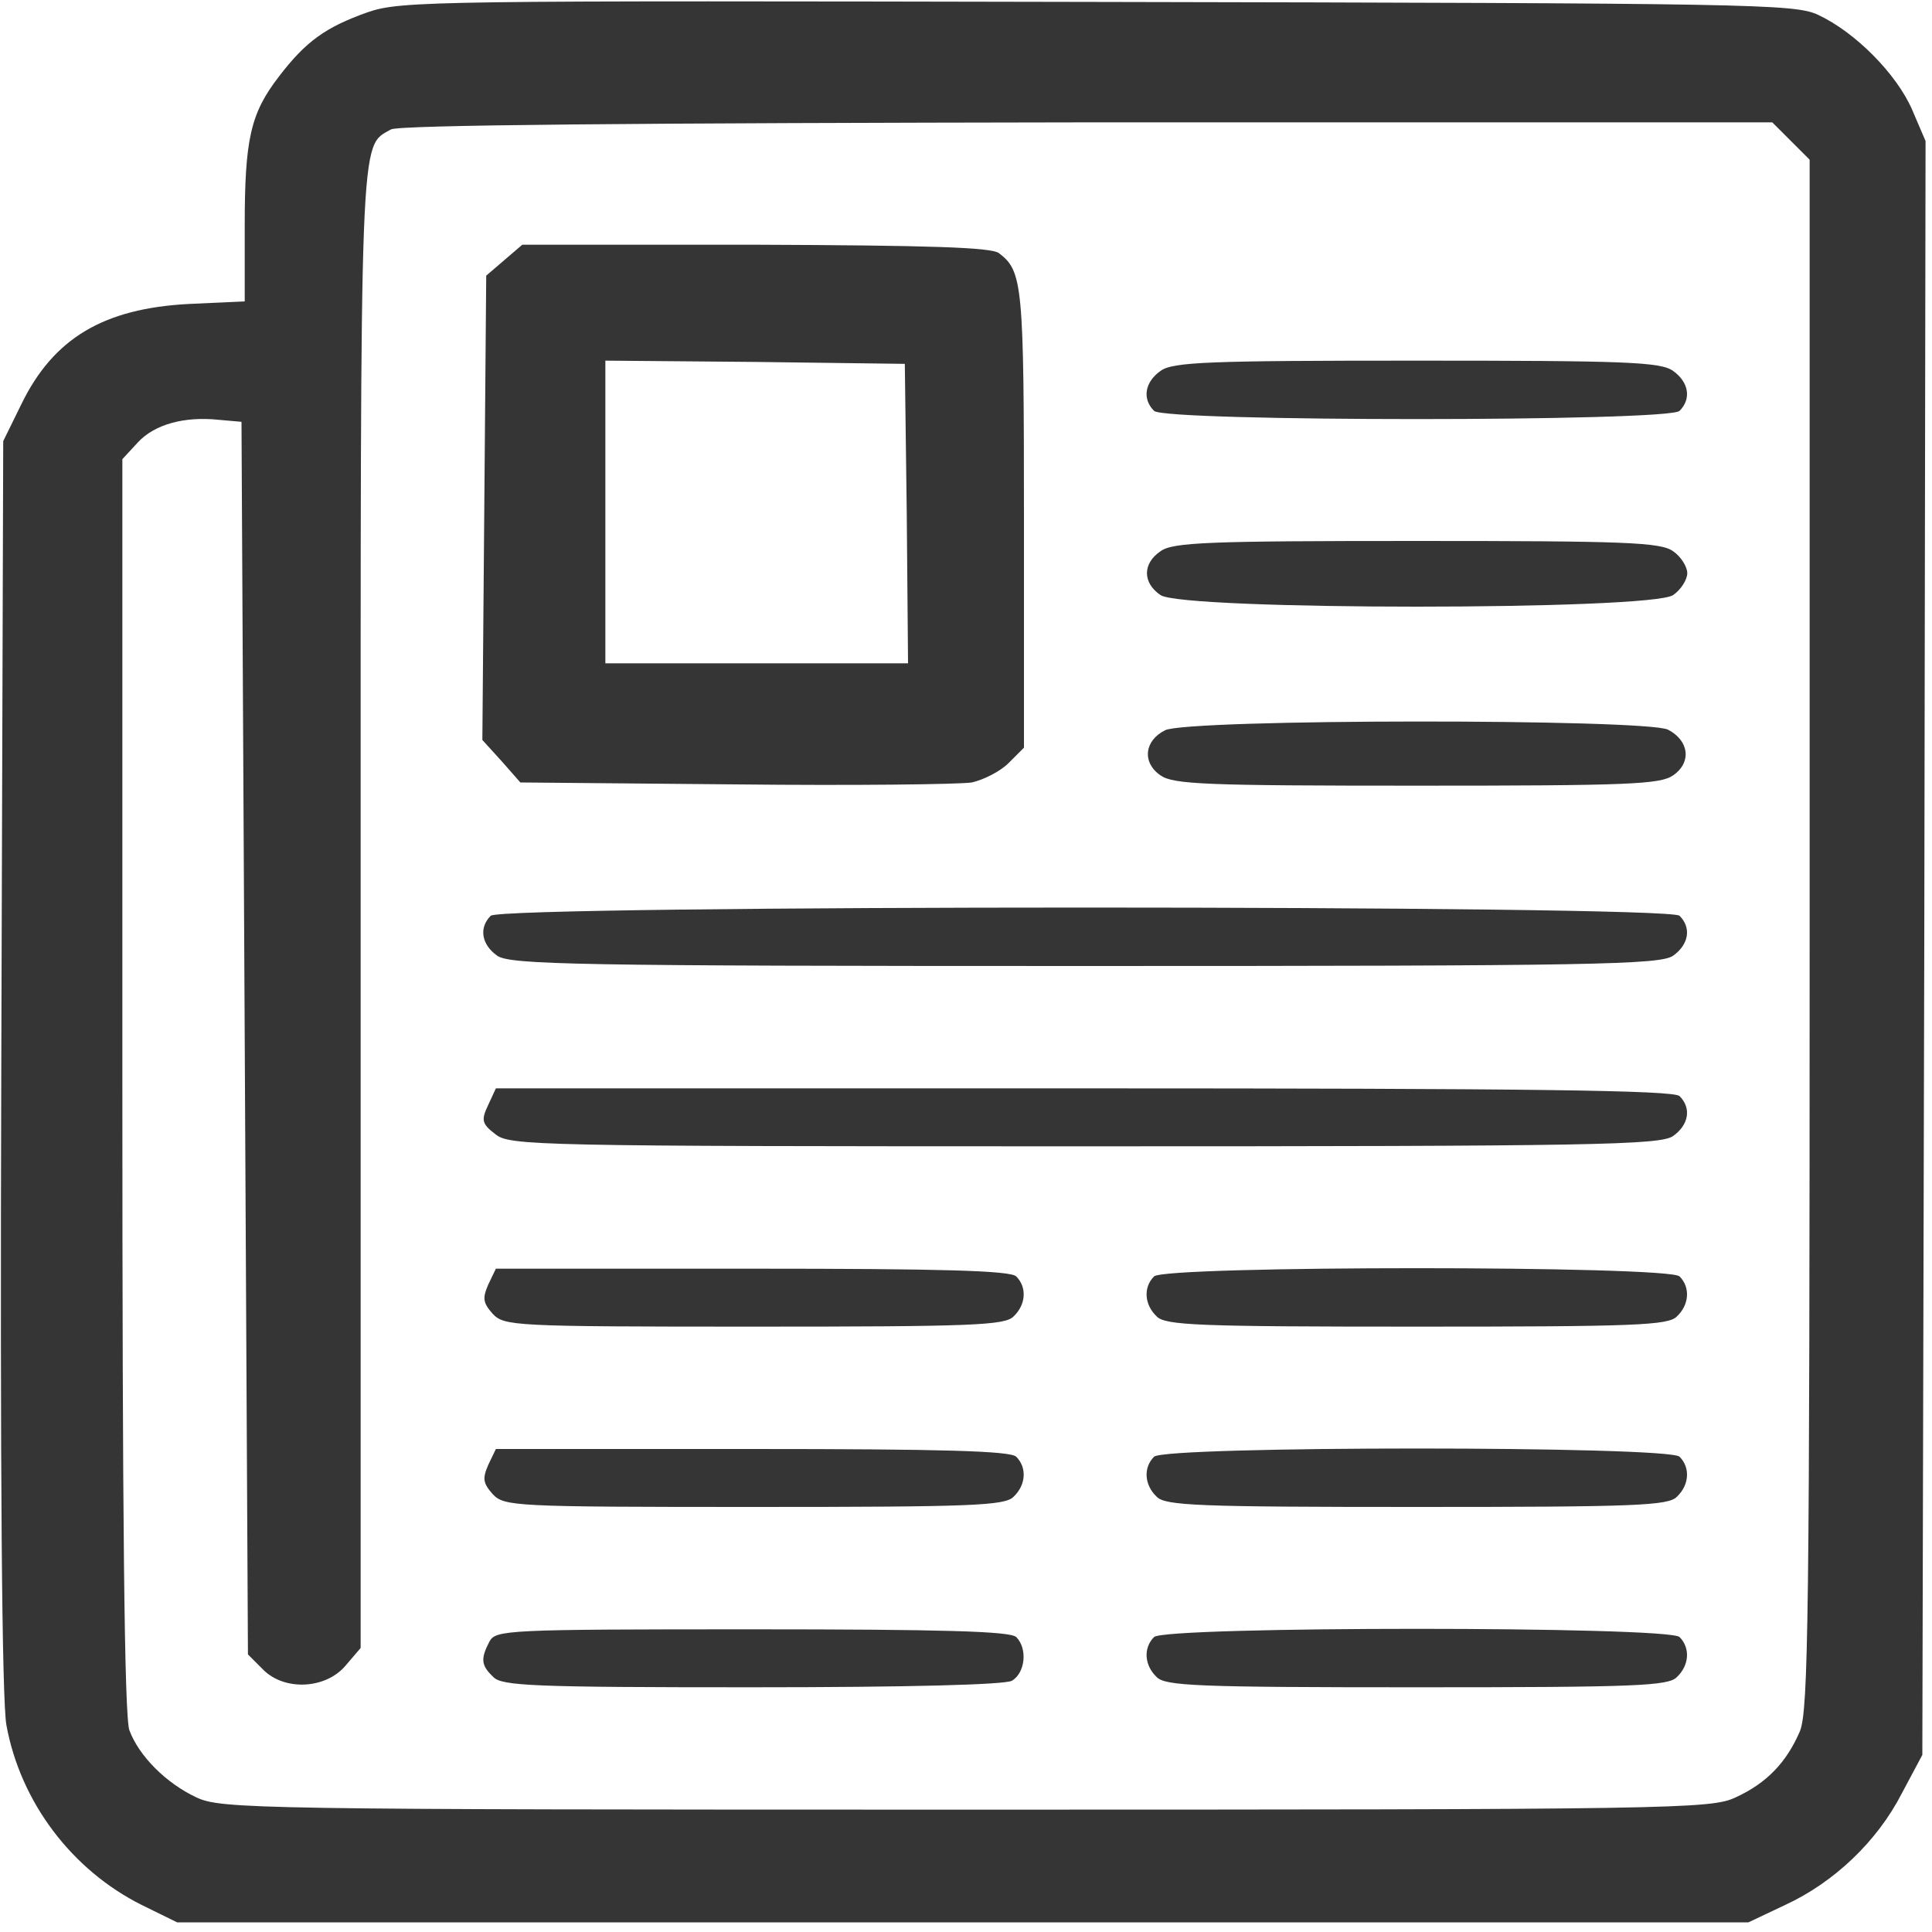 <svg version="1" xmlns="http://www.w3.org/2000/svg" width="400" height="400" viewBox="0 0 300 300"><g fill="#353535"><path d="M57.1 1.9c-6.5 2.3-9.6 4.5-13.8 10-4.4 5.7-5.3 9.7-5.3 23.2v11.7l-8.7.4c-13.2.7-21 5.3-26 15.6L.5 68.5l-.3 96.9C0 229 .3 264.2 1 267.9c2.2 12 10.2 22.5 21 27.9l5.5 2.7h244l5.7-2.7c7.6-3.5 14.3-9.9 18.1-17.3l3.2-6 .3-125.3.2-125.3-2.1-4.9c-2.4-5.5-8.8-12-14.6-14.7C278.7.6 271.9.5 170.5.3 67.5.1 62.3.1 57.1 1.9zm221 20l2.9 2.9V145c0 106.1-.2 120.5-1.5 123.8-2.1 4.9-5.2 8.1-10 10.3-3.8 1.8-9.3 1.9-119.5 1.9-110.3 0-115.7-.1-119.5-1.9-4.7-2.2-8.9-6.4-10.4-10.4-.8-1.9-1.1-33.8-1.1-100.1V71.3l2.4-2.6c2.6-2.8 7.2-4.1 12.7-3.5l3.4.3.5 95.7.5 95.7 2.3 2.3c3.3 3.4 9.7 3.1 12.8-.5l2.4-2.8V141.4c0-122.6-.2-118.5 4.7-121.3 1.2-.7 37.8-1 108.1-1.1h106.4l2.9 2.9z"/><path d="M78.3 40.4l-2.8 2.4-.3 36.1-.3 36 3 3.3 2.9 3.3 33.4.3c18.3.2 34.8 0 36.7-.3 1.8-.4 4.4-1.7 5.7-3l2.4-2.4V80.5c0-36.4-.2-38.4-3.9-41.2-1.2-.9-10.9-1.2-37.8-1.3H81.1l-2.8 2.4zm62.5 39.3l.2 23.3H94V56l23.3.2 23.2.3.3 23.2zm39.4-22.1c-2.4 1.7-2.9 4.3-1 6.2 1.7 1.7 79.9 1.7 81.6 0 1.9-1.9 1.4-4.5-1-6.2-1.9-1.4-7.4-1.6-39.8-1.6s-37.9.2-39.8 1.6zm0 28c-2.8 1.9-2.8 4.9 0 6.8 3.4 2.4 76.2 2.4 79.6 0 1.2-.8 2.2-2.4 2.2-3.4s-1-2.6-2.2-3.4c-1.9-1.4-7.4-1.6-39.8-1.6s-37.9.2-39.8 1.6zm.7 27.8c-3.2 1.6-3.6 5-.7 7 2 1.4 7 1.6 39.8 1.6s37.8-.2 39.8-1.6c2.9-2 2.5-5.4-.8-7.1-3.5-1.7-74.6-1.7-78.1.1zM76.2 142.2c-1.9 1.9-1.4 4.5 1 6.2 2 1.4 12.3 1.6 91.3 1.6s89.3-.2 91.3-1.6c2.4-1.7 2.9-4.3 1-6.2-1.7-1.7-182.9-1.7-184.6 0zm-.4 29.4c-1.1 2.3-1 2.9 1.1 4.5 2.2 1.8 5.7 1.9 91.5 1.9 79.1 0 89.4-.2 91.4-1.6 2.4-1.7 2.9-4.3 1-6.2-.9-.9-22.8-1.2-92.5-1.2H77l-1.2 2.6zm0 27.9c-.9 2.1-.8 2.8.7 4.5 1.8 1.9 3.1 2 40.6 2 33.9 0 39-.2 40.3-1.6 1.9-1.8 2.1-4.5.4-6.2-.9-.9-11.4-1.2-41-1.2H77l-1.2 2.5zm103.4-1.3c-1.7 1.7-1.5 4.4.4 6.2 1.3 1.4 6.4 1.6 40.4 1.6s39.1-.2 40.4-1.6c1.9-1.8 2.1-4.5.4-6.2-1.7-1.7-79.9-1.7-81.6 0zM75.8 227.5c-.9 2.1-.8 2.8.7 4.5 1.8 1.9 3.1 2 40.6 2 33.9 0 39-.2 40.3-1.6 1.9-1.8 2.1-4.5.4-6.2-.9-.9-11.4-1.2-41-1.2H77l-1.2 2.5zm103.4-1.3c-1.7 1.7-1.5 4.4.4 6.2 1.3 1.4 6.4 1.6 40.4 1.6s39.1-.2 40.4-1.6c1.9-1.8 2.1-4.5.4-6.2-1.7-1.7-79.9-1.7-81.6 0zM76 254.9c-1.4 2.7-1.3 3.7.6 5.5 1.3 1.4 6.4 1.6 40 1.6 24.7 0 39.2-.4 40.5-1 2.1-1.2 2.5-5 .7-6.8-.9-.9-11.4-1.2-41-1.2-38.3 0-39.8.1-40.8 1.9zm103.2-.7c-1.7 1.7-1.5 4.4.4 6.2 1.3 1.4 6.4 1.6 40.4 1.6s39.1-.2 40.4-1.6c1.9-1.8 2.1-4.5.4-6.2-1.7-1.7-79.9-1.7-81.6 0z"/></g></svg>